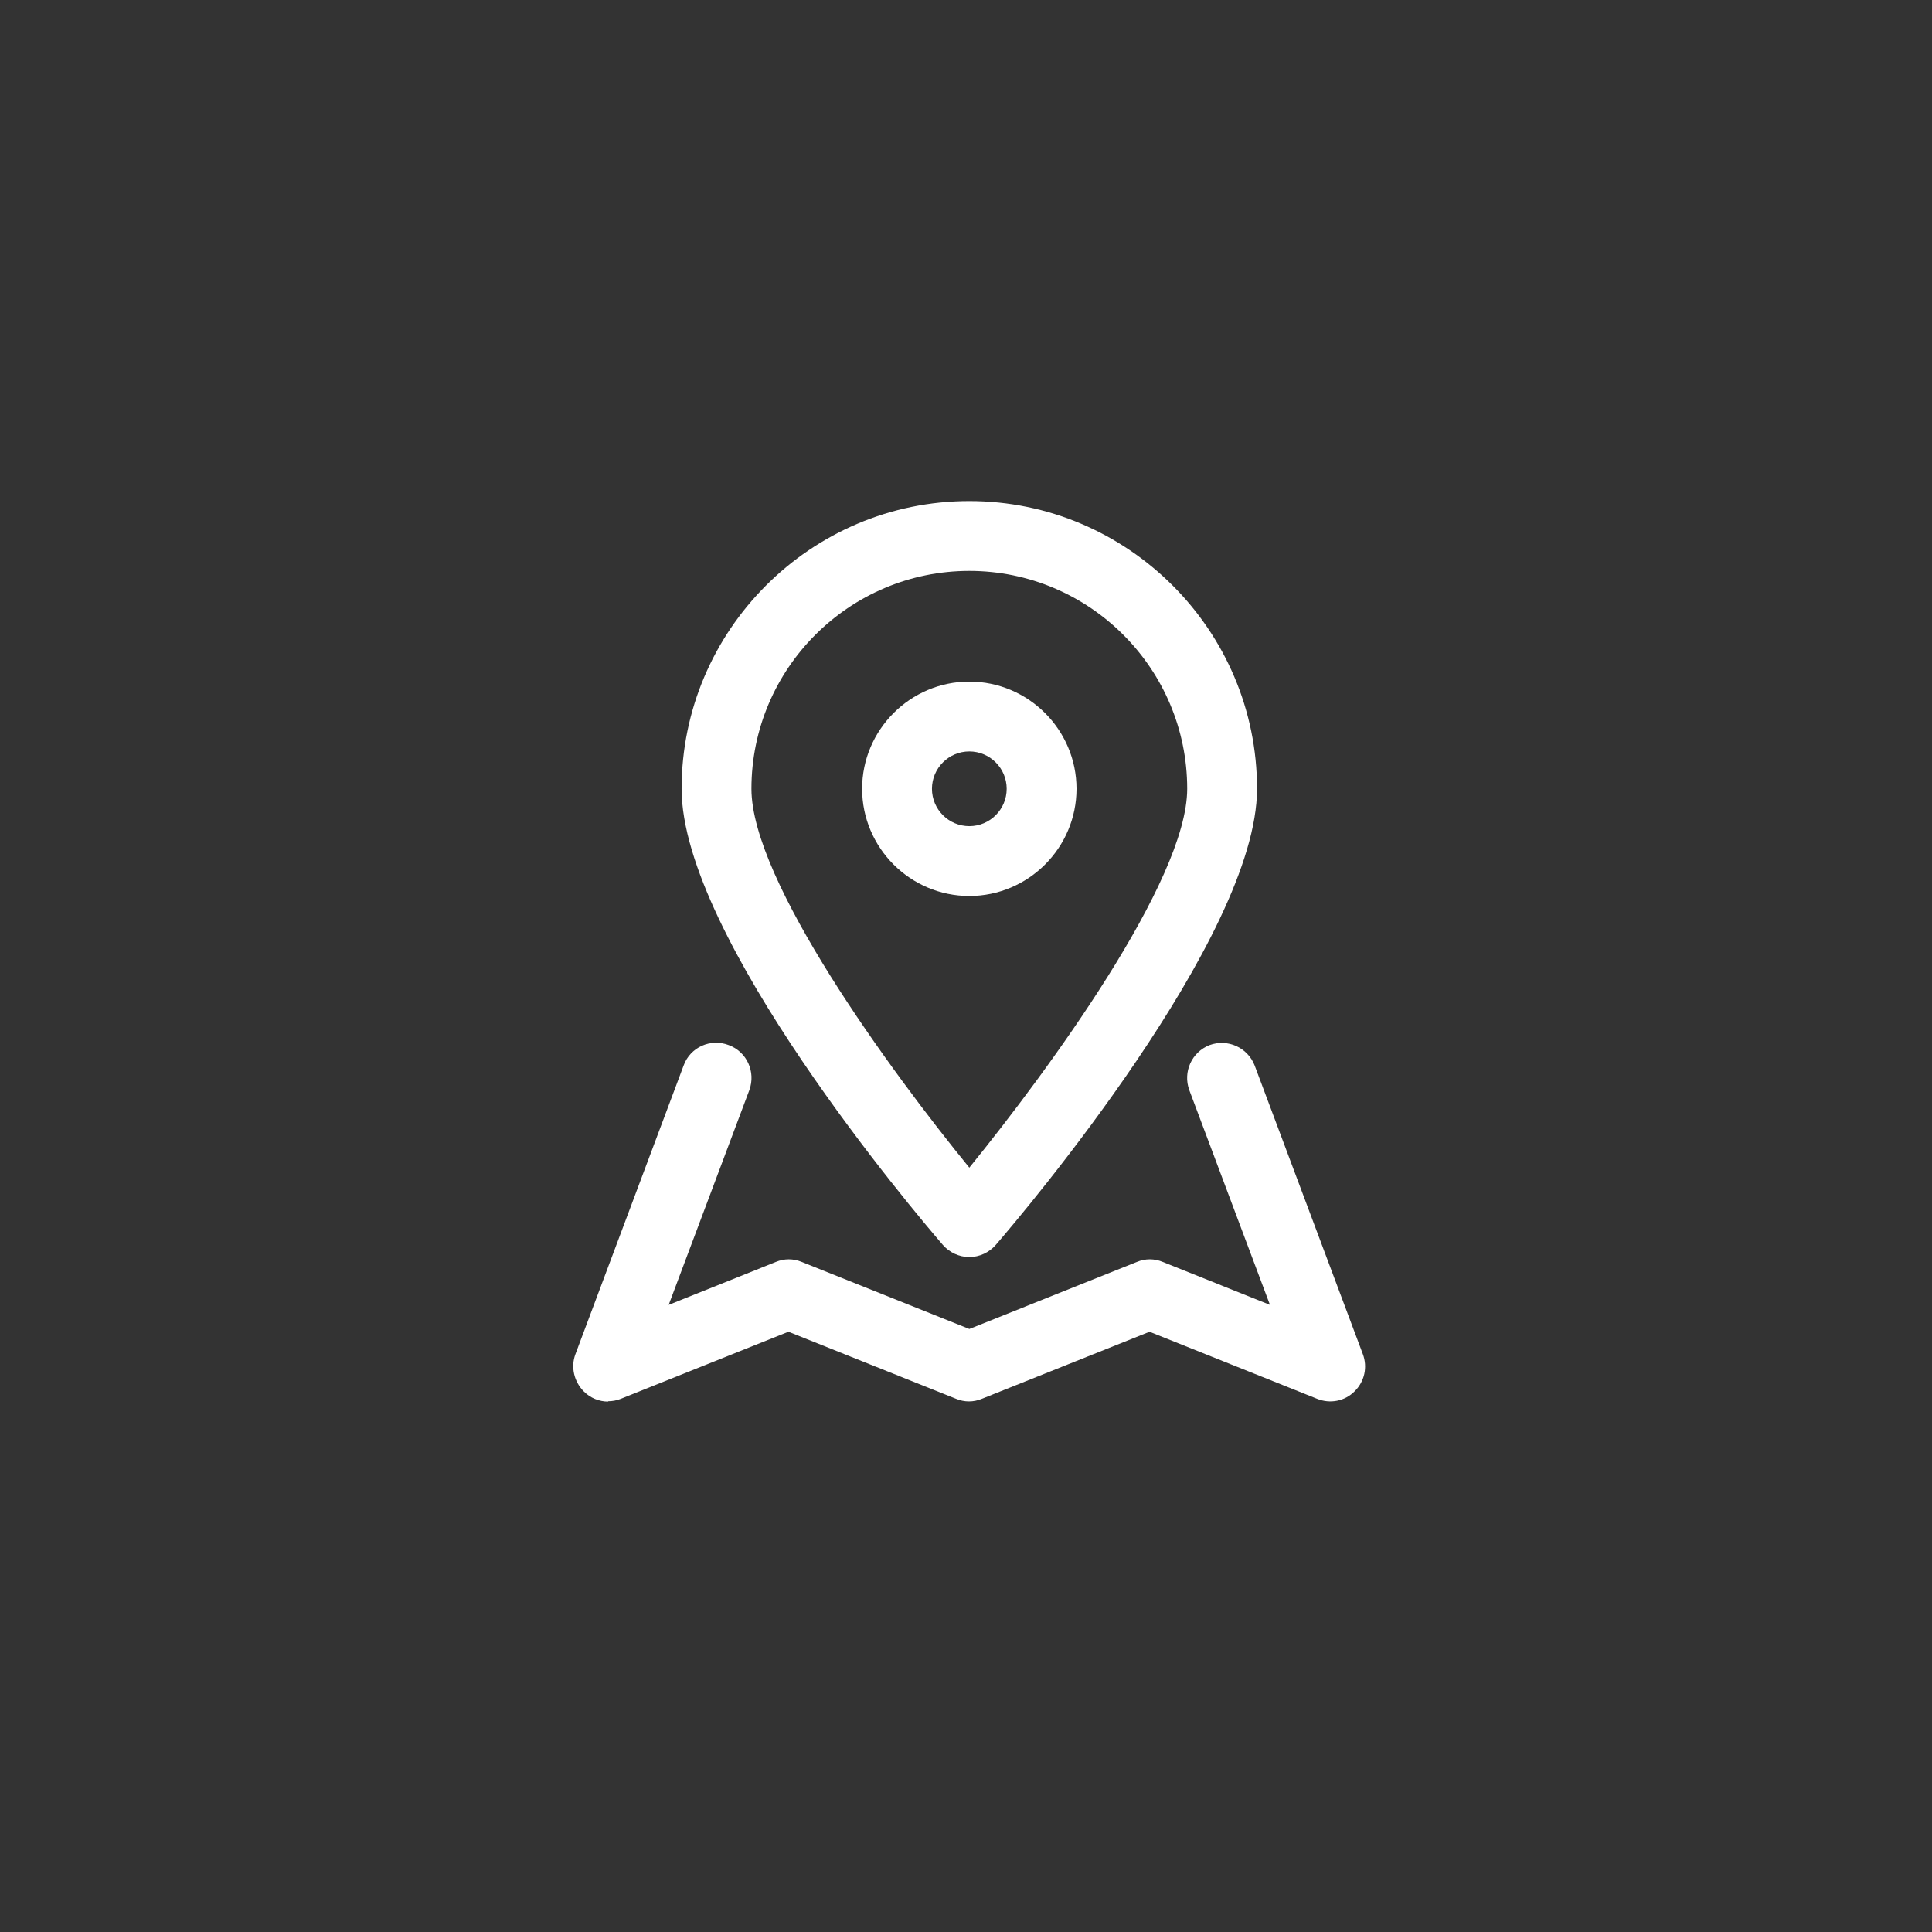 <svg xmlns="http://www.w3.org/2000/svg" id="Calque_1" data-name="Calque 1" viewBox="0 0 55.33 55.33"><rect x="0" y="0" width="55.33" height="55.33" fill="#333333" stroke="none"/><defs><style> .cls-1 { fill: #fff; stroke-width: 0px; } </style></defs><g id="decouvrir"><path class="cls-1" d="m27.76,25.66c-1.69,0-3.07-1.38-3.07-3.07s1.38-3.07,3.07-3.07,3.07,1.38,3.07,3.07-1.38,3.07-3.07,3.07Zm0-4.14c-.59,0-1.07.48-1.07,1.07s.48,1.07,1.07,1.07,1.07-.48,1.07-1.07-.48-1.07-1.07-1.07Z"></path><path class="cls-1" d="m17.42,40.14c-.26,0-.51-.1-.7-.29-.28-.28-.38-.7-.24-1.07l3.1-8.27c.19-.52.77-.78,1.29-.58.52.19.78.77.59,1.29l-2.31,6.15,3.07-1.23c.24-.1.5-.1.74,0l4.8,1.92,4.8-1.92c.24-.1.5-.1.74,0l3.07,1.23-2.31-6.15c-.19-.52.07-1.09.58-1.29.52-.19,1.09.07,1.29.58l3.1,8.27c.14.37.05.79-.24,1.07-.28.28-.7.36-1.07.21l-4.8-1.92-4.8,1.92c-.24.1-.5.1-.74,0l-4.8-1.92-4.8,1.92c-.12.05-.25.07-.37.07Z"></path><path class="cls-1" d="m27.76,36h0c-.29,0-.57-.13-.76-.35-.77-.89-7.48-8.81-7.48-13.06,0-4.54,3.7-8.24,8.24-8.24s8.24,3.7,8.24,8.24c0,4.25-6.71,12.17-7.48,13.06-.19.22-.47.35-.76.35Zm0-19.65c-3.44,0-6.24,2.8-6.24,6.24,0,2.64,3.98,8.08,6.24,10.85,2.25-2.77,6.24-8.21,6.24-10.85,0-3.44-2.8-6.24-6.24-6.24Z"></path></g></svg>